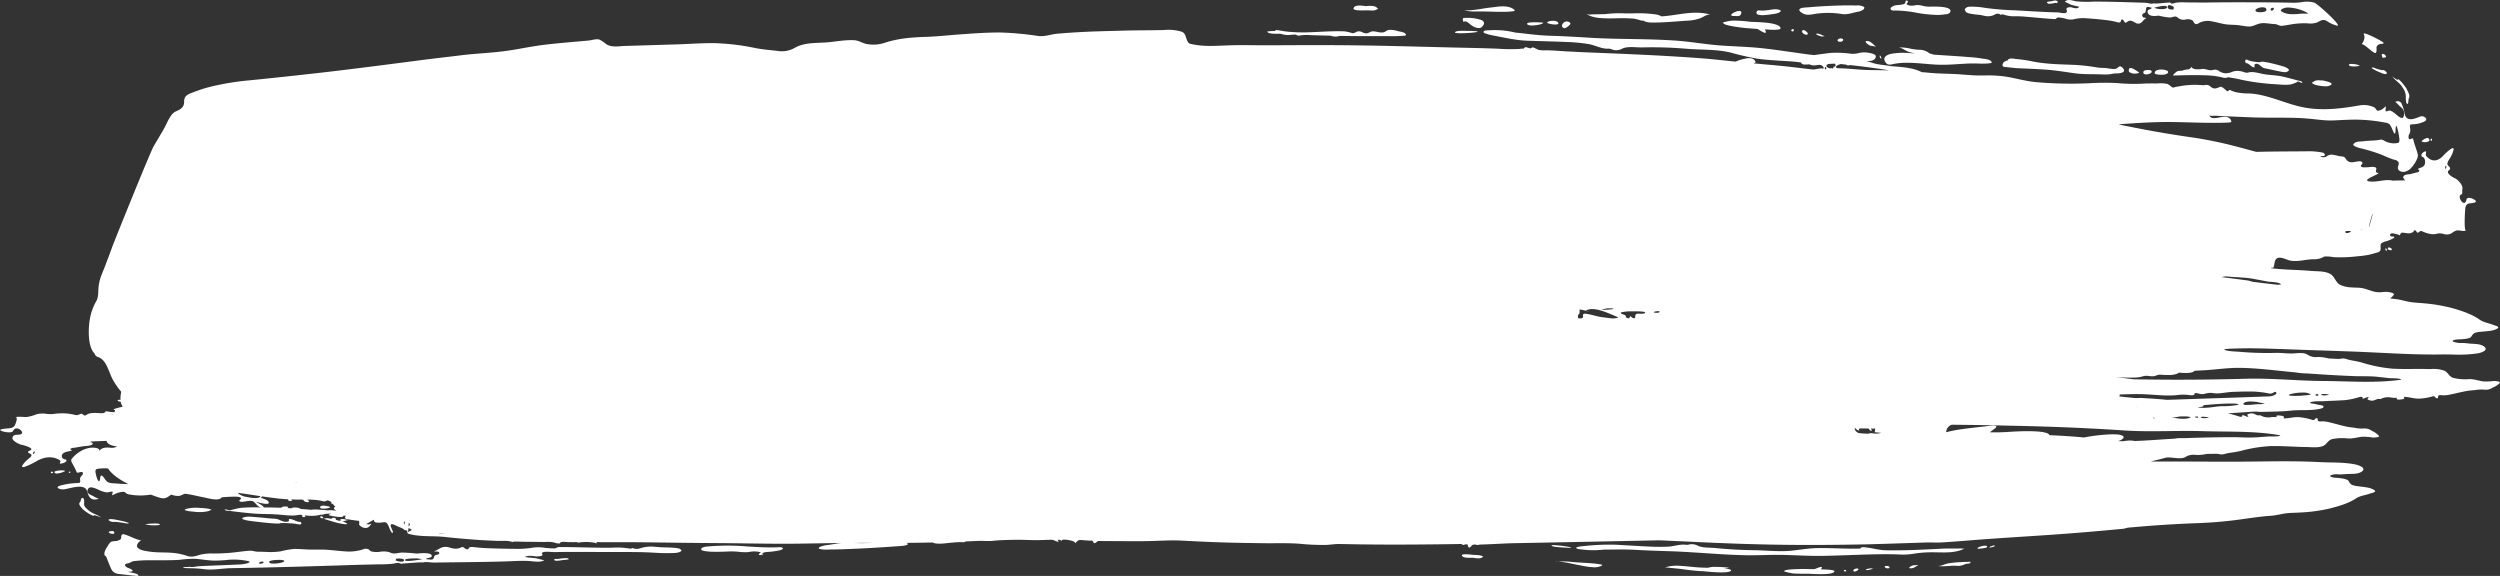 <svg xmlns="http://www.w3.org/2000/svg" width="951.6" height="219.225" viewBox="0 0 951.6 219.225">
  <rect x="0" y="0" width="951.6" height="219.225" fill="#333333" stroke="none"/>
  <path id="パス_142" data-name="パス 142" d="M10012.732,62.294c-1.3-.118-2.529-.329-3.312-1.824-.573-1.11-1.013-2.394-1.513-3.555-.23-.53-.34-1.352-.877-1.605a.476.476,0,0,1-.244-.319c-.317-1.218.854-2.844,1.387-3.678a3.77,3.77,0,0,1,1.066-1.286c.681-.392,1.828-.188,2.605-.477.566-.216,1.307-.4,1.278-1.183s.275-1.412,1.029-1.229c2.192.525,4.426,2.04,6.616,2.309-.675.259-2.283,1.809-1.369,2.771,1,1.06,2.866,1.239,4.083,1.442,3.237.545,6.434.261,9.665.59a22.578,22.578,0,0,1,5.09,1.115c1.865.6,3.227.06,4.883-.44a19.077,19.077,0,0,1,5.245-.465c2.3-.03,4.581-.106,6.85-.329,2.233-.231,4.449-.563,6.686-.736a6.607,6.607,0,0,1,1.853.188,7.557,7.557,0,0,0,1.575.2c.9-.013,1.824.02,2.745.05a27.048,27.048,0,0,0,5.725-.2,31.05,31.05,0,0,1,5.2-.909c1.811-.028,3.644.156,5.469.219,1.027.035,2.048.03,3.067.023,1.245-.008,2.488-.018,3.744.055,2.271.138,4.559.46,6.839.6a17.42,17.42,0,0,0,6.976-.716,2.6,2.6,0,0,1,2.154-.058c.4.269.63.663,1.1.811a8.513,8.513,0,0,0,3.353.123,8.148,8.148,0,0,1,3.61.2,3.922,3.922,0,0,0,1.649.467c1.086-.005,2.1-.354,3.2-.347,1.828.02,3.721.2,5.559.374.741-.058,5.334-.658,5.63.814.178.94-1.914.688-2.2,1.284-.01.025,1.9.224,2.067.2,1.244-.141.69-1.108,1.487-1.681.205-.151,2.04-.251,1.4-1.078a1.167,1.167,0,0,0-1.029-.317,1.134,1.134,0,0,1-.9-.229c.265.3,2.032-.859,2.271-.977a4.379,4.379,0,0,1,3.62-.317c1.822.528,2.867.691,4.475-.05,1.053-.482,1.15.523,2.121.739.663.148.751-.706,1.269-.839a4.714,4.714,0,0,1,1.56.013c1.548.176,3.069.309,4.613.369,3.713.151,7.447.244,11.152.269a35.823,35.823,0,0,0,6.631-.457,15.44,15.44,0,0,1,4.681.09,28.7,28.7,0,0,0,3.433.191c.646,0,.95-.349,1.466-.465a3.377,3.377,0,0,1,.819-.043c.112,0,.229.005.34.005,4.686,0,9.4.178,14.095.236,1.9.025,3.816.075,5.705-.018a27.956,27.956,0,0,1,5.17.2c.6.083,1.191.153,1.788.2-.144-.264.381-.251.456-.209a4.2,4.2,0,0,0,2.989.01,13.55,13.55,0,0,1,4.652-.583c1.179.065,2.36.216,3.538.259,1.546.055,3.1.06,4.658.2a10.033,10.033,0,0,1,1.741.271,1.618,1.618,0,0,1,.559.234c-.056-.032.075.124.212.279.119.135.242.272.254.284-.856,1-2.956.889-4.185.934-2.187.073-4.405-.038-6.612-.166-4.245-.249-8.447-.246-12.655-.246h-2.747c-7.436,0-14.9-.093-22.315.033-.218,0-.641-.03-1.146-.06-1.3-.083-3.164-.168-3.434.384-.232.49.668.749-.3,1.108a6.655,6.655,0,0,1-2.864.1c-1.309-.136-2.621-.271-3.54.472.249-.2,1.106.013,1.413.04.929.073,1.864.176,2.8.291.39.055,3.264.776,3.289.759-1.39.992-4.354.362-6.037.286-3.059-.146-6.091.1-9.116.183-7.54.214-15.1.276-22.659.369-1.567.023-3.13.04-4.7.04-.471-.005-3.006-.357-3.271-.043-2.712-.09-5.265.3-7.93.4a1.875,1.875,0,0,1-1.377-.108c-.164-.188-.907-.045-1.143-.038-.514.03-.828.161-1.317.231a43.681,43.681,0,0,1-5.4.244c-3.537.088-7.089.146-10.627.271q-11.159.377-22.319.673-11.628.32-23.283.52c-3.463.05-6.962.872-10.487.344a48.078,48.078,0,0,0-5.378-.332c-.167-.008-2.328.008-2.386-.281-.054-.309,2.883-.03,2.133-.362,1.061.472,2.99-.073,4.063-.133,5.244-.266,10.5-.4,15.748-.681a12.127,12.127,0,0,0,2.37-.392c.528-.138,1.629-.543.422-.867a25.672,25.672,0,0,0-8.595-.364c-1.467.1-2.923.206-4.346.181-2.456-.04-4.905-.53-7.357-.693a44.509,44.509,0,0,0-5.833.4c-2.676.181-5.413.171-8.139.161-1.1,0-2.2-.008-3.289,0a47.093,47.093,0,0,0-5.311.266,3.9,3.9,0,0,0-2.134.688c-.334.254-1.981.241-1.854.93.221,1.138,2.326,1.1,2.876,2.035.271.462-1.831.6-2.153.359.513.384,4.6.621,4.341,1.653,0,.018-.07.026-.189.026C10018.408,62.989,10013.265,62.342,10012.732,62.294Zm53.047-3.984c.309.121,2.043-.193,1.4-.7a.748.748,0,0,0-.4-.1C10066.1,57.509,10065.211,58.082,10065.779,58.31Zm3.7-.7c-.259,1.495,7.326.229,5.42-.573a6.155,6.155,0,0,0-1.722-.159C10071.607,56.882,10069.572,57.1,10069.481,57.614Zm48.263-1.161c-.046.214-.091.43-.136.646.627.266,2.822.887,3.151.073.257-.651-.877-.8-1.832-.8A7.76,7.76,0,0,0,10117.744,56.453Zm3.379.525c.1.543,2.578.274,4.462,0,1.154-.166,2.092-.332,2.125-.309a8.974,8.974,0,0,0-3.091-.341C10122.862,56.331,10121.041,56.524,10121.123,56.978Zm37.941-1.166c.165,0,.332-.008.422-.015C10159.407,55.8,10159.279,55.808,10159.064,55.813Zm498,6.424c-.908-.045-1.595-.088-1.835-.085-2.025.02-4.062.02-6.058-.153a20.675,20.675,0,0,1-3.257-.819l.272-.03c-.2-.776,6.958-.814,7.577-.8l3.755.07a7.025,7.025,0,0,0,1.218-.422c1.113-.43,2.4-.862,1.354.5.425.023,5.34.018,5.164.744-.214.873-2.654,1.081-5.085,1.081C10659.061,62.323,10657.955,62.28,10657.063,62.237Zm-41.4-1.01a78.588,78.588,0,0,1-8.689-.877c-1.356-.146-2.7-.289-4.058-.4-.43-.038-1.676-.339-2.115-.033a1.457,1.457,0,0,0,.35-.279,15.627,15.627,0,0,1,5.888-.442c2.293.121,4.54.445,6.826.573.909.053,1.815.08,2.72.108s1.533-.291,2.4-.329a49.314,49.314,0,0,1,6.2.319,14.7,14.7,0,0,1-1.931.349c.564.068,2.314.005,2.631.613.288.55-1.912.754-2.031.761-.589.034-1.165.049-1.733.049C10619.936,61.643,10617.868,61.422,10615.666,61.227Zm56.867-.04c-.571-.822,2.054-1.49,1.846-.616a2.253,2.253,0,0,1-1.5.761A.4.4,0,0,1,10672.533,61.187Zm-3.16-.528q.814.546-.167.666C10668.664,60.96,10668.717,60.737,10669.373,60.659Zm7.87.013c-.34-.239,1.618-.59,1.905-.563l.906.16a8.944,8.944,0,0,0-.983.25,5.936,5.936,0,0,1-1.383.252A.8.8,0,0,1,10677.243,60.672Zm2.812-.4a.092.092,0,0,1,.064.011Zm5.321-.177c-.985-.075-1.544-1.017-.066-.907,1.079.076,1.328.914.245.914Q10685.471,60.1,10685.376,60.091Zm8.811-.005c-1.371-.075.726-1.153,1.278-1.168a17.246,17.246,0,0,0,1.827-.116c-1.059.547-1.738,1.288-2.948,1.288C10694.293,60.09,10694.24,60.089,10694.187,60.086Zm-93.423-.308-.059.024Zm.39-.137c-.13.044-.262.085-.39.137C10600.963,59.7,10601.165,59.6,10601.153,59.642Zm-32.233-.6c-2.893-.482-5.826-1.379-8.813-1.47a25.639,25.639,0,0,1,5.364.116c2.5.231,5.043.291,7.54.515a29.235,29.235,0,0,1,3.17.387c.438.09,1.117.206.325.588a6.12,6.12,0,0,1-2.689.53A30.437,30.437,0,0,1,10568.92,59.046Zm135.478.111c1.371.239,2.58-.638,3.887-.884a37.02,37.02,0,0,1,4.883-.52c1.365-.156,2.725-.065,4.1-.186a3.2,3.2,0,0,0-.587.209c.063.01.475.048.453.183-.049.317-1.771.437-1.931.455a6.142,6.142,0,0,1-2.909.764,20.711,20.711,0,0,0-3.615.035c-.76.052-1.518.1-2.272.1A11.448,11.448,0,0,1,10704.4,59.157Zm2.564-.334c.132-.033.269-.055.412-.083C10707.131,58.747,10706.983,58.767,10706.962,58.823Zm-146.855-1.246a7.324,7.324,0,0,0-.888.153C10559.337,57.607,10559.651,57.569,10560.106,57.576Zm-382.325-.754c.126-.02.25-.038.37-.068-.438-.276.337-.256.855-.234.19.008.347.013.394.008a20.329,20.329,0,0,1,2.161-.261c.45-.033,1.519-.206,1.928.271.275.256-2.2.389-2.362.417a13.994,13.994,0,0,1-2.064.264A1.707,1.707,0,0,1,10177.781,56.823Zm349.79-.756c-.852.013-3.944.256-4.114-.94-.1-.711,3.816-.214,4.358-.156,1.076.116,2.981-.043,3.741.751.064.08-1.034.515-1.142.525a5.809,5.809,0,0,1-.75.046A12.631,12.631,0,0,1,10527.571,56.067Zm118.533-1.075c-2.509-.063-5.03-.005-7.553.053-2.364.053-4.729.106-7.084.063-9.922-.193-19.7-1.264-29.614-1.55-4.251-.133-8.507-.274-12.734-.515-3.889-.229-7.741-.075-11.654-.07a34.361,34.361,0,0,1-8.442-.058c-.358-.04-1.945-.1-2.015-.621-.283-.4,2.786-.668,3.018-.688a91.12,91.12,0,0,1,12-.492c4.354.239,8.7.52,13.063.713a68.5,68.5,0,0,0,6.965.01c2.3-.138,4.448-1.007,6.724-.7a3.519,3.519,0,0,0,1.147-.106,4.271,4.271,0,0,1,1.035-.118,4.931,4.931,0,0,1,2.139.487c1.765.975,4.714.761,6.826.972,4.886.492,9.782.769,14.743.824,4.785.07,9.7.678,14.547.156,3.147-.347,6.24-.877,9.382-.952,3.758-.083,7.468.116,11.193.188,1.755.035,3.521.048,5.288-.013.436-.784,1.6-.492,2.2-.43,2.561.279,4.861,1.02,7.478,1.083,7.185.166,14.525-.276,21.764-.618,1.048-.053,2.091-.05,3.127-.048h1.168l2.648-.013c.1,0,.26.018.434.035a2.042,2.042,0,0,0,.9-.023c-3.078,1.605-6.781,1.532-10.131,1.462-.739-.015-1.46-.03-2.15-.028a42.652,42.652,0,0,0-6.6.47,26.005,26.005,0,0,1-6.515.332c-4.74-.151-9.529-.033-14.319.123s-9.583.349-14.354.435q-.8.013-1.586.012C10654.771,55.365,10650.442,55.1,10646.1,54.991Zm31.467-2.414a1.268,1.268,0,0,0-.628,0c.1,0,.209,0,.314,0h.157C10677.469,52.574,10677.521,52.574,10677.571,52.577Zm-420.165,1.965c-.052.2-.108.4-.155.608C10256.979,54.828,10257.035,54.627,10257.406,54.542Zm-1.524.033c.072-.07.727-.349.662-.455-.222-.41-1.968-.432-2.259-.45-1.081-.058-2.093.256-3.16.289a23.75,23.75,0,0,1-3.122-.173,25.013,25.013,0,0,0-3.378-.111c-2.218.1-4.443.168-6.681.1-.34-.015-4.412-.121-4.049-1.048.354-.9,2.317-.909,3.082-.995a88.172,88.172,0,0,1,14.68.058c3.61.211,7.218.425,10.782.319.352-.01,2.3-.246,2.56.342.179.4-1.047.741-1.23.8a29.606,29.606,0,0,1-4.785.618c-.518.075-1.7.141-1.883.774a.62.62,0,0,1-.644.419C10256.054,55.056,10255.66,54.811,10255.882,54.574Zm-29.437-1.211h0Zm52.455-.683c-.66-.2.128-.713.361-.816a12.264,12.264,0,0,1,3.22-.7c1.577-.221,3.132-.525,4.709-.7q-2.8.023-5.6.068-4.972.083-9.943.163c-6.692.108-13.426.015-20.158-.078-3.872-.053-7.747-.106-11.614-.126-8.366-.048-16.747-.158-25.131-.274-2.37-.033-4.736-.038-7.107-.075q-4.2,0-8.389-.005c-1.291,0-2.577.005-3.872,0-.3,0-.594-.06-.843-.048a.13.13,0,0,0-.031,0,.629.629,0,0,0-.234.078c-.031.015-.072.013-.1.035a.691.691,0,0,0-.221.364l-.006,0c-.015-.01-.035-.01-.054-.02a1.244,1.244,0,0,0-.34-.126,14.693,14.693,0,0,0-2.062-.289,17.74,17.74,0,0,0-2.968,0h0c-.067.005-.121.02-.186.028a11.843,11.843,0,0,0-1.364.211c.088-.158-.177-.221-.523-.246-.478-.03-1.115.015-1.262.018l-1.4-.01c-.14,0-.281,0-.42,0-.733-.005-2.846-.384-3.134.274a.475.475,0,0,1-.422.249,7.292,7.292,0,0,1-2.028-.432,11.959,11.959,0,0,0-2.864-.171c-.326.008-.65.015-.972.013-2.19-.025-4.377-.06-6.555-.07-1.091-.01-2.187-.045-3.277-.078-.207,0-2.589-.078-1.769.261a.072.072,0,0,1-.025-.008c.01.005.007.008.018.013a8.216,8.216,0,0,0-2.989-.535c-.831-.023-1.652,0-2.452,0-.286,0-.58.01-.853,0-.416-.018-.834-.048-1.25-.065-1.9-.08-3.8-.166-5.7-.3q-6.519-.448-13.076-1.161l-.044,0c-.231-.028-.468-.038-.7-.058-2.893-.239-5.888-.106-8.845-.4a20.945,20.945,0,0,1-3.834-.7c-1.188-.349-.082-.8.384-1.028.669-.319.782-.462.635-.6-.17-.151-.647-.291-1.1-.643a5.409,5.409,0,0,1-.259,1.527c-.009.013-.012.03-.019.04s-.019.015-.026.025a.2.2,0,0,1-.095.088.161.161,0,0,1-.151-.058c.309-.95-.79-.515-1.205-.99-.529-.6-2.159-.985-3.026-1.5-.171-.075-.448-.216-.738-.339-.614-.259-1.3-.417-1.284.377.006.5.971,2.281.886,2.472-.484,1.126-1.526-2.01-1.715-2.4-.109-.221-.19-.354-.28-.515-.482-.862-.794-.94-1.811-.829a11.223,11.223,0,0,1-2.076.133c-.838-.055-1.544-.322-1.315-1.136-1.085.46-2.018,1.206-3.1,1.671.595.057,1.863.3,2.115-.438,0,0,0,0,.007-.007a3.247,3.247,0,0,1-.56,1.028,2.226,2.226,0,0,1-1.437.889,3.193,3.193,0,0,1-2.781-1.334h0l0,0c.266-.276.027-.832.082-1.367-1.441-.146-2.89-.357-4.341-.59a1.471,1.471,0,0,1-1.031-.495.393.393,0,0,1-.037-.354c.013-.03.065-.07.082-.1a1.255,1.255,0,0,1,.325-.389c-.127-.015-.248-.033-.373-.048-.263.028-.527.053-.79.065a.363.363,0,0,1,.054.078c.019.038-.013.065-.022.1s0,.063-.024.085a2.607,2.607,0,0,1-1.269.158c-.478-.013-.932-.053-1.038-.065-.075-.01-.693-.1-1.356-.209-.862-.148-1.8-.344-1.753-.5.1-.291.775-.349.982-.387l-.1-.018c-.2-.028-.4-.06-.606-.09-.627.023-1.261.065-1.886.146a1.217,1.217,0,0,1-.22.116,3.606,3.606,0,0,1-1.313.171c-.17.04-.346.075-.512.123a14.9,14.9,0,0,1-3.937.259c-1.312-.023-2.761-.53-4.022-.291-2.627.485-5.46-.038-8.205-.211-2.615-.171-5.187-.123-7.782-.274-2.02-.116-4.053-.352-6.08-.575-1.155-.128-2.306-.264-3.459-.42-.388-.055-2.155-.058-2.462-.487-.231-.324,1.243.025,1.323.063a1.584,1.584,0,0,0,1.155.025,25.862,25.862,0,0,1,3.779-.857,73.768,73.768,0,0,1,7.689-.138,3.663,3.663,0,0,1-.859-.251c-1.032-.548-1.684-2.04-2.705-2.2a4.582,4.582,0,0,0-.845-.05c-.841.025-1.662.236-2.48.317a2.321,2.321,0,0,1-1.373-.131.325.325,0,0,1-.145-.143c-.008-.015,0-.035,0-.053-.016-.138.123-.289.291-.44.224-.206.473-.41.362-.583-.427-.631-1.727-.54-2.241-.558-.394-.013-.784,0-1.172.01-.785.02-1.568.063-2.346.116-.342.023-.679.058-1.011.063-.083,0-.124,0-.18,0a.85.85,0,0,0-.288.033,3.026,3.026,0,0,0-.356.322,2.075,2.075,0,0,1-.956.41c-1.609.337-4.177-.412-5.535-.681-2.257-.437-4.513-1.012-6.763-1.347-1.019-.156-1.765.691-2.786.791a7.369,7.369,0,0,1-2.937-.518c-1.56,1.11-2.295,1.821-4.472,1.161-1.087-.332-2.159-.726-3.225-1.141l-.849.1a23.134,23.134,0,0,1-7.295-.156,3.055,3.055,0,0,1-1.38-.533c-.6-.52-.606-.55-1.5-.462a9.094,9.094,0,0,0-2.556.741,6.563,6.563,0,0,1-1.235.543c-.018-.008.278-1.231.283-1.324a2.85,2.85,0,0,0-1.312.093,3.237,3.237,0,0,1-1.2.116,9.994,9.994,0,0,1-2.526-.8c-1.352-.588-4.118-2.1-4.563-.01-.29,1.339,1.161,1.764,2.121,2.218.368.176,1.9,1.146,2.259,1.035-.993.3-2.415.61-3.384-.377-.808-.819-.872-1.859-1.341-2.9-1.173-2.645-6.934-.445-8.71-.289-1.355.111-3.669-.686-1.41-1.414a24.867,24.867,0,0,1,5.175-.909c.716-.083,1.462-.063,2.161-.158.662-.372.142-1.146.31-1.842a2.66,2.66,0,0,1,.944-1.231c.345-1.3-.428-1.123-1.172-.94-.509.123-1.007.249-1.124-.1a26.81,26.81,0,0,0-1.566-3.153c-.577-1.141-.731-1.407.013-2.259a12.487,12.487,0,0,1,3.021-2.485,9.394,9.394,0,0,1,4-1.367c.551-.043,3.26-.093,3.16,1.048a.641.641,0,0,1-.026.118c.062-.065.124-.131.188-.191a3.311,3.311,0,0,1,1.558-.887,4.912,4.912,0,0,1,.869-.136,10.653,10.653,0,0,1,1.383.028,4.229,4.229,0,0,0,2.8-.43c-1.109-.234-2.722-.377-3.646-1.412l0,0v0a2.379,2.379,0,0,1-.34-.6c-.021-.048-.041-.1-.06-.143-1.419.065-2.835.128-4.266.156-.2.013-1.843.2-1.984-.073.126.226,1.024.814,1.028.922.056.919-3.062.962-3.725,1.068-.97.153-1.937.319-2.908.49-.65.111-1.623.045-1.963.693a3.575,3.575,0,0,1,.735.342c-1.094.495-2.526.4-3.456,1.213a1.256,1.256,0,0,0,.766,2.223c.4,0,.728.425.45.761a2.848,2.848,0,0,1-1.347.716c-.156.043-.963.319-1.094,0,.165-.548.525-.854-.11-1.226-2.868-1.7-5.92-1.053-8.376.229a27.424,27.424,0,0,1-4.853,2.359c-.458.131-1.322.266-.891-.518a9.111,9.111,0,0,1,1.766-2.048c.42-.412,1.69-1.211,1.7-1.831s-1.444-.741-1.29-1.311c.108-.367.744-.445,1.007-.628,1.25-.884-2.991-1.952-3.271-2.015-.72.015-4.067-1.535-3.685-2.786.46-1.487,1.848-.837,3.057-1.223,2.047-.643-1.665-3.781-2.812-1.314-.479,1.028-3.409.4-4.279.083-1.838-.683,1.061-.9,1.489-.955,1.271-.138,2.915-.06,3.5-1.369.2-.43,1.4-3.291.012-2.977a10.363,10.363,0,0,1,2.8-.108c.563.028,1.13.055,1.679.033a15.041,15.041,0,0,0,3.689-1.033,9.77,9.77,0,0,1,3.793-.161,11.421,11.421,0,0,0,3.247-.023,20.489,20.489,0,0,1,7.854.485c.795.173,1.528-.372,2.257-.523.8.327,1.047,1.07,1.878.457,1.385-1.02,3.678-.7,5.359-.646.771.028,1.264.083,1.8-.475.4-.412.085-.339.371-.266a16.9,16.9,0,0,0,2.254.317c.258.023.562.05.867.073a3.136,3.136,0,0,1,.3-.849c-.71-.008-.988-.224.071-.555.84-.264,1.7-.47,2.574-.668a.425.425,0,0,1,.185-.214,1.076,1.076,0,0,1-.077-.088,3.024,3.024,0,0,1-.556-1.043,5.441,5.441,0,0,1-.107-.583c-.585-.06-1.221-.306-1.189-.422.091-.337.6-.354,1.112-.291-.011-.151-.026-.3-.026-.45,0-.083-.008-.168,0-.251a12.058,12.058,0,0,1,.17-1.784c.035-.2.076-.4.121-.613a27.3,27.3,0,0,1-3.119-4.462c-1.234-2.158-1.937-5.183-3.346-6.957a5.184,5.184,0,0,0-2.061-1.693,2.073,2.073,0,0,1-1.646-1.457c-2.633-2.573-2.435-9.667-1.706-13.448a20.588,20.588,0,0,1,2.35-6.421c1.019-1.739.653-3.535.97-6,.355-2.816,1.623-5.3,2.449-7.5.87-2.319,1.763-4.6,2.606-6.979.762-2.158,14.56-36.335,15.855-38.541,1.359-2.316,2.76-4.6,4.083-6.977,1.19-2.156,2.278-5.346,4.355-6.273,1.4-.613,3.212-1.379,3.149-3.7-.064-2.585,2.044-2.99,3.615-3.628a50.463,50.463,0,0,1,6.389-2.053,100.971,100.971,0,0,1,14.632-2.422q16.113-1.6,32.139-3.48c10.691-1.274,21.357-2.666,32.036-4.045,5.548-.741,11.121-1.357,16.68-2.04,5.352-.661,10.794-.847,16.134-1.53,2.7-.337,5.352-.822,8.01-1.3,2.655-.455,5.326-.917,8.026-1.231,5.411-.626,10.858-1.043,16.3-1.548,1.206-.116,2.9-.741,4.148-.347a11.668,11.668,0,0,1,2.487,1.681c2.049,1.414,4.99.8,7.024.741l16.976-.523c5.548-.1,11.055-.548,16.613-.568a87.577,87.577,0,0,1,16.38,1.914c2.852.545,5.691.729,8.515,1.093a9.927,9.927,0,0,0,6.209-1.136c3.939-2.306,8.576-1.784,13.036-2.213,3.239-.327,6.454-.94,9.782-.754,1.7.09,3.137,1.171,4.811,1.457a13.841,13.841,0,0,0,7-.568c5.015-1.61,10.03-1.992,15.355-2.168,4.666-.138,9.279-.706,13.92-1.007,4.78-.349,9.61-.673,14.447-.661a119.979,119.979,0,0,1,14.451,1.334c2.52.312,4.758-.638,7.191-.859,2.721-.256,5.442-.44,8.179-.59,5.662-.337,11.377-.417,17.067-.593,5.146-.151,10.328-.08,15.486-.231a16.993,16.993,0,0,1,6.648.638c2.087.776,1.335,3.384,3.033,4.532,5.079,1.309,9.979.822,14.942.661,3.317-.113,6.651-.08,9.984-.048,2.167.02,4.333.043,6.494.025,11.51-.07,23-.116,34.537.068,5.767.07,11.534.211,17.3.349l17.313.43c5.663.138,11.327.231,16.989.462a63.9,63.9,0,0,0,8.029.08,11.819,11.819,0,0,1,1.656-.138c.21-.274.469-.626.831-.523l1.27.359c.908.246.465-.045,1.113-.254.547-.173,1.869.847,2.541.952a16.4,16.4,0,0,0,2.7.138c2.347,0,4.719.219,7.076.359,5.769.337,11.533.533,17.3.776,11.494.475,22.991,1.007,34.512,1.879,4.432.312,8.865.869,13.295,1.274a11.709,11.709,0,0,1,2.4-.844c.839-.183,4.393-1.4,5.157,1.03.052.151-.3.3-.815.465,4.844.487,9.68.834,14.515,1.4l7.4.882a5.491,5.491,0,0,0,1.449.045q1.008-.237,2.035-.372c.131-.02,1.3-.02,1.114.221.622-.819-.518-1.367-.867-1.507a2.7,2.7,0,0,0-.585-.08c-.622.07-1.232.173-1.865.2a3.383,3.383,0,0,1-1.853-.394,18.772,18.772,0,0,1-2.125.06,1.484,1.484,0,0,1-1.182-.8c-1.114-.116-2.238-.269-3.357-.347-4.264-.314-8.515-.457-12.792-1a104.409,104.409,0,0,1-10.627-2.412c-5.48-1.286-11.157-.985-16.628-1.424a152.84,152.84,0,0,0-16.927-.523c-.673.015-1.42-.023-2.191-.06-2-.1-4.174-.2-5.7.651a4.568,4.568,0,0,1-2.487.457c-.881-.048-1.647-.628-2.463-.568-2.631.161-5-1.3-7.619-1.751a61.656,61.656,0,0,0-7.959-.776c-5-.221-9.992-.327-14.994-.487-4.6-.118-9.032-1.186-13.632-2.053-.271-.048-3.758-.776-3.4-1.309.127-.638,1.558-.638,2.169-.638h.193a32.24,32.24,0,0,1,9.652.869c4.472.455,8.852,1.1,13.323,1.229,4.861.138,9.72.417,14.593.719,11.353.719,22.615.324,33.981,1.183,5.559.43,11.132,1.45,16.689,1.824s11.145.487,16.733,1.158c5.442.648,10.9,1.495,16.353,2.238.716.09,1.438.138,2.154.231,1.994-.269,3.987-.548,5.987-.8a40.082,40.082,0,0,1,8.3.314,9.339,9.339,0,0,0,2.64-.266,9.4,9.4,0,0,1,2.6-.266c.324.023,4.238.334,3.955,1.681-.365,1.691-2.489,1.61-3.577,1.7a14.048,14.048,0,0,1,1.7.407c2.463.927,4.988.962,7.478,1.414,3.734.382,8.151.4,11.923,2.329.531.045,1.051.045,1.581.1,3.669.43,7.279.442,10.91.6,3.137.151,6.312.548,9.436.558.618,0,1.234,0,1.854-.005a47.243,47.243,0,0,1,8.189.435c3.577.58,7.179,1.61,10.746,2.027a151.4,151.4,0,0,0,21.072.487,102.911,102.911,0,0,1,10.38-.08,68.2,68.2,0,0,0,9.848.254c1.854-.128,3.721-.09,5.573-.083a12.935,12.935,0,0,1,3.875.176c.7.221,1.826,1.588,2.346,1.379a8.553,8.553,0,0,1,1.773-.394,30.358,30.358,0,0,1,3.979-.548,29.476,29.476,0,0,1,5.158.035,3.964,3.964,0,0,0,1-.035,2.215,2.215,0,0,1,2.027.475c1.438,1.286,2.385.8,3.653.231.8-.369,1.843.872,2.685,1.532.249.2.466.028.692-.143.2-.156.411-.312.653-.181a9.021,9.021,0,0,0,2.334.844,24.2,24.2,0,0,0,4.739.43c6.962.244,14.127,4.082,21.165,5.369,7.076,1.276,13.982.372,20.721-.776a9.455,9.455,0,0,1,5.354.487,2,2,0,0,1,1.036.776c.481.719.481.766,1.141.683a4.287,4.287,0,0,0,1.816-.9c.093-.058.8-.8.88-.7.014,0-.131,1.658-.131,1.786a1.168,1.168,0,0,0,.952-.078,1.254,1.254,0,0,1,.874-.108,6.052,6.052,0,0,1,1.907,1.183c1.025.847,3.149,3.007,3.343.183.131-1.809-.957-2.447-1.687-3.1-.284-.266-1.463-1.633-1.724-1.495a1.622,1.622,0,0,1,2.244.206,1.574,1.574,0,0,1,.258.432,18.041,18.041,0,0,1,1.165,4c1.027,3.64,5.108.859,6.4.729.987-.1,2.737,1.07,1.13,1.972a10.573,10.573,0,0,1-3.747,1.045c-.517.078-1.063.023-1.588.126-.453.475-.022,1.548-.1,2.492a3.768,3.768,0,0,1-.623,1.633c-.173,1.766.384,1.55.918,1.326.366-.148.719-.3.832.183.35,1.495.893,2.932,1.333,4.349.494,1.575.623,1.934.128,3.073a11.511,11.511,0,0,1-2.058,3.256,4.689,4.689,0,0,1-2.852,1.716c-.4.033-2.386,0-2.386-1.55,0-.661.491-1.309.273-2.027a2.073,2.073,0,0,0-1.711-1.045,36.635,36.635,0,0,1-4.249-1.7,60.64,60.64,0,0,0-8.321-2.608,10.823,10.823,0,0,1-2.334-.789c-.079-.048-.839-.407-.609-.776.8-1.276,2.645-.987,3.733-1.148,2.189-.324,4.484-.151,6.648-.626.672-.151,1.284.44,1.969.729a7.848,7.848,0,0,0,2.062.6,6.917,6.917,0,0,0,2.591-.09c.867-.244.479-1.867.219-3.432-.115-.754-.87-4.5-1.126-2.306-.065.523.038,2.158-.311,2.2-.311.035-.728-1.078-.933-1.53-.778-1.857-1.115-2.319-2.24-2.563a62.97,62.97,0,0,0-9.968-1.183c-3.474-.138-6.868.128-10.3.266-3.278.141-6.649-.475-9.979-.729-6.766-.533-13.412-.183-20.139-.417-3.2-.106-6.4-.254-9.6-.394-1.727-.08-3.46-.161-5.185-.254-.181,0-2.165.181-2.28-.153.607,1.857,3.795.731,4.5.686.66-.116,3.545-.638,3.9,1.774.054.359-3,.359-3.188.359-4.119.108-8.262,0-12.4-.113-4.2-.113-8.4-.226-12.568-.108-3.628.106-7.243.3-10.858.548-1.3.09-2.606.151-3.9.324l1.891.394q4.143.833,8.284,1.623,8.59,1.6,17.2,2.839a150.012,150.012,0,0,1,15.913,3.155c3.059.776,6.09,1.633,9.124,2.434,6.322-.163,12.673-.163,19.026-.211a25.591,25.591,0,0,1,5.364.337c.337.058,1.4.058,1.673.859.229.638-.653.638-1.247.638-.274,0-.484,0-.489.058a2.215,2.215,0,0,0,2.643-.126,3.124,3.124,0,0,1,1.686-.51,17.734,17.734,0,0,1,2.851.568c.428.106,1.959.013,2.347.719,1.424,2.537,3.384,1.379,4.808,1.309.372-.013,1.3-.314,1.659.417s-.662.766-.507,1.321c.208.708,1.723.487,1.994.487a10.475,10.475,0,0,0,1.315-.075,10.409,10.409,0,0,1,1.253-.075c.219.01,1.594.01,1.269,1.017-.374,1.161.207,1.231.841,1.276.093.2-.806.661-.818.671-.013-.01-1.3.628-1.609.789a6.732,6.732,0,0,0-1.71,1c-.44.407.028.638.339.708a7.543,7.543,0,0,0,2.217.116c2.334-.106,4.652-.927,7.063-.337,1.09-.045,2.19-.08,3.291-.07.154,0,1.346-.181,1.464.183-.1-.324-.8-1.148-.8-1.286-.1-1.264,2.19-1.206,2.658-1.321.7-.173,1.413-.359,2.1-.558.479-.126,1.189,0,1.4-.869a2.954,2.954,0,0,1-.561-.5c.776-.626,1.826-.442,2.462-1.507.585-.987.157-3.027-.7-3.06-.281-.023-.562-.6-.374-1.043a1.867,1.867,0,0,1,.945-.927c.1-.06.688-.4.8.033-.092.744-.338,1.148.154,1.668,2.206,2.434,4.408,1.658,6.116.013a17.191,17.191,0,0,1,3.423-3.025c.338-.163.959-.314.688.741a12.563,12.563,0,0,1-1.166,2.713c-.285.545-1.168,1.578-1.127,2.434.025.819,1.1,1.055,1.009,1.821-.052.5-.518.58-.687.822-.867,1.148,2.309,2.758,2.517,2.851.53.01,3.083,2.248,2.877,3.929-.247,2,.231,1.844-.636,2.319-1.451.8,1.451,5.2,2.146,1.9.286-1.377,2.476-.427,3.137.048,1.388,1-.726,1.193-1.036,1.241-.933.138-2.139-.035-2.488,1.731-.114.571-.686,8.882.263,8.725a4.2,4.2,0,0,1-2.031.031,7.529,7.529,0,0,0-1.213-.108c-.959.023-1.787.819-2.644,1.276a3.963,3.963,0,0,1-2.773.065,4.6,4.6,0,0,0-2.384-.09c-1.7.555-3.98-.106-5.781-.95-.594-.269-1.1.44-1.632.626-.607-.475-.831-1.495-1.4-.7-.958,1.334-2.658.811-3.888.673-.572-.058-.935-.163-1.3.578-.26.548-.038.457-.26.349a7.91,7.91,0,0,0-1.656-.513c-.562-.116-1.374-.382-1.828.06-.545.51.4.995.608.972.779-.128,1.307.221.375.729a19.5,19.5,0,0,1-2.347,1.007,5.225,5.225,0,0,0-2.1.847c-.583.58-.051,1.892-.388,2.668-.374.819-1.3.811-1.865,1.007-.726.244-1.465.44-2.2.616a33.023,33.023,0,0,1-4.655.638,54.117,54.117,0,0,1-9.2.324,12.511,12.511,0,0,0-3.407-.231,7.29,7.29,0,0,1-4.278,1.03c-2.93.07-5.937,1.1-8.85.475-1.635-.347-5.107-2.62-5.77.719-.115.6-.26,1.774-.581,2.03-.1.08-.521-.025-.6-.025-.052.106-.129.141-.193.211,5.118.658,10.227.59,15.331,1.043,2.19.2,5.43-.048,7.478,1.321,1.5,1.007,1.814,3.188,3.59,4.01,2.282,1.055,4.7.962,7.011,1.068,2.146.08,3.967,1.043,6.066,1.548a9.258,9.258,0,0,0,2.943.093c.545-.04,1.089-.08,1.631-.07.21,0,3.138.3,2.669,1.1a4.539,4.539,0,0,1-1.428,1.367c.647.085,1.294.181,1.947.249,2.117.224,4.143.935,6.23,1.216,1.633.219,3.271.266,4.9.437a62.256,62.256,0,0,1,10.993,1.917c3.193.935,7.087,2.178,9.9,4.2,1.657,1.191,3.585,1.349,5.4,2.115.5.206,2.635.61,1.5,1.337-1.645,1.065-4.262.995-6.178,1.244a8.917,8.917,0,0,0-2.5.465,3.612,3.612,0,0,0-1.245,1.369c-.311.563-1.5.731-2.071.852a25.85,25.85,0,0,1-3.225.221c-.337.04-2.792.312-1.358.965a9.3,9.3,0,0,0,3.481.387c1.032.05,2.064.216,3.1.284,1.49.1,3.571.055,4.909,1.065,2.015,1.54-1.472,2.449-2.3,2.6a50.968,50.968,0,0,1-9.775.455c-1.37-.025-2.735-.048-4.084-.025-9.783.158-19.628-.492-29.447-.93-9.451-.407-18.882-.636-28.342-1.01-4.79-.183-9.59-.352-14.381-.407-.838-.013-10.6.058-10.509.422.178.706,5.057.849,5.65.9a118.165,118.165,0,0,0,13.307.442,34,34,0,0,1,3.733.1c1.04.065,2.081.128,3.095.118,1.493-.023,4.5-.553,5.867.455a5.745,5.745,0,0,0,3.795.889c.356,0,.716-.005,1.081.013a19.092,19.092,0,0,1,3.14.525l3.556.183a5.817,5.817,0,0,0,1.125-.083,4.072,4.072,0,0,1,1.626,0c.664.173,1.221.387,1.892.528,1.519.3,3.021.53,4.528.962a55.818,55.818,0,0,0,11.361,2.289c2.632.161,5.251.143,7.871.126,1.873-.013,3.746-.025,5.625.03.442.013.934.008,1.451,0a12,12,0,0,1,5.1.653c1.349.651,1.693,2.178,3.269,2.7a18.8,18.8,0,0,0,6.147.487c1.875-.02,3.488.593,5.325.872a23.606,23.606,0,0,0,4-.158c.173-.01,2.746.1,2.357.676a7.474,7.474,0,0,1-2.714,1.814,4.661,4.661,0,0,1-3.336.794,13.589,13.589,0,0,0-3.437.176c-1.1.083-2.175.168-3.247.357-2.09.367-4.127.932-6.2,1.324a10.725,10.725,0,0,1-2.877.3c-.472-.035-1.217-.193-1.59.123s.13,1.3-.831.935c-.271-.093-.382-.357-.591-.54-.385-.349-.977-.03-1.373.053a21.925,21.925,0,0,1-4.84.706c-1.843-.025-3.634-.641-5.483-.708-.118.347.419.487-.067.746a2.807,2.807,0,0,1-.947.241c-.435.045-1.449.216-1.847-.168a.975.975,0,0,1,.272-.445,10.6,10.6,0,0,1-2.27-.075,5.978,5.978,0,0,0-3.618.352,1.55,1.55,0,0,1-1.258.136c-.179-.1-1.15.4-1.366.457a2.9,2.9,0,0,1-2.854-.347,8.162,8.162,0,0,1,.518-.724c-.16-.163-.806.055-1.374.274-.5.193-.941.387-.935.319.14-1.143-1.062-.7-1.806-.5a25.6,25.6,0,0,1-5.09,1.017c-2.767.186-5.556.254-8.335.407-.107.005-.316.005-.589,0-1.3,0-4.068-.008-4.23.688a5.282,5.282,0,0,0,1.459.264c.892.181,1.778.452,2.666.55,1.5.166,1.25.977.131,1.264-3.692.96-7.722.4-11.51.809-3.648.392-7.459.379-11.151.487a12.449,12.449,0,0,1-1.308-.063,9.926,9.926,0,0,0-1.549-.05l-3.451.224-6.579.445a34.877,34.877,0,0,1,3.754,1.015c.735.219,1.92.711,1.827-.437,0-.07.436.143.934.357.556.239,1.184.477,1.349.322a7.105,7.105,0,0,1-.486-.741,2.9,2.9,0,0,1,2.863-.241c.214.068,1.166.6,1.347.507a1.547,1.547,0,0,1,1.253.183,5.983,5.983,0,0,0,3.6.482,10.525,10.525,0,0,1,2.269.013.987.987,0,0,1-.253-.455c.41-.369,1.419-.161,1.852-.1a2.78,2.78,0,0,1,.937.276c.476.276-.066.4.039.746a18.988,18.988,0,0,0,2.663-.254,16.89,16.89,0,0,1,2.843-.251,22.092,22.092,0,0,1,4.808.889c.4.1.975.44,1.374.1.213-.176.335-.435.609-.518.976-.327.435.646.792.965s1.115.2,1.586.183a10.752,10.752,0,0,1,2.863.4c2.056.47,4.071,1.11,6.146,1.555a32.5,32.5,0,0,0,3.229.477,13.682,13.682,0,0,0,3.428.306,4.632,4.632,0,0,1,3.3.914,7.465,7.465,0,0,1,2.644,1.912c.365.6-2.208.605-2.381.59a23.546,23.546,0,0,0-3.99-.309c-1.848.211-3.483.764-5.357.673a18.879,18.879,0,0,0-6.163.259c-1.592.462-1.994,1.977-3.368,2.575-1.86.829-4.66.425-6.571.412-4.5-.04-8.968-.46-13.494-.347a55.837,55.837,0,0,0-11.443,1.862c-1.521.377-3.033.55-4.562.8-.675.113-1.24.306-1.91.455a4.153,4.153,0,0,1-1.626-.065,5.594,5.594,0,0,0-1.122-.121l-3.558.048a18.875,18.875,0,0,1-3.157.407c-.364,0-.721-.013-1.077-.028a5.746,5.746,0,0,0-3.833.749c-1.4.955-4.388.314-5.877.236-.436-.023-.875-.023-1.318-.02-.686.183-1.369.352-2.017.528-1.358.367-2.739.691-4.12,1.01q3.25.019,6.5.015c4.24-.01,8.477.01,12.709.028,5.216.025,10.427.048,15.65.02,9.831-.07,19.694-.352,29.465.168,4.595.244,9.371-.023,13.831.945.818.183,4.271,1.223,2.194,2.686-1.376.96-3.455.842-4.947.879-1.035.03-2.075.158-3.109.171-.271,0-.556-.01-.841-.02a6.317,6.317,0,0,0-2.651.274c-1.459.6.983.965,1.32,1.015a26.679,26.679,0,0,1,3.215.344c.563.141,1.744.354,2.038.927a3.561,3.561,0,0,0,1.188,1.414,8.879,8.879,0,0,0,2.473.558c1.906.319,4.524.347,6.127,1.475,1.106.766-1.037,1.09-1.552,1.276-1.845.7-3.774.784-5.479,1.914-2.89,1.917-6.826,3.012-10.054,3.829a62.266,62.266,0,0,1-11.062,1.5c-1.635.111-3.272.1-4.913.254-2.1.206-4.146.839-6.273.985-4.675.3-9.283,1.126-13.946,1.7-4.681.593-9.361.935-14.031,1.11q-7.554.275-15.125.8c-2.423.176-4.86.367-7.292.565l-3.651.314c-.841.073-1.488.389-2.29.47-9.323.9-18.694,1.688-28.025,2.331-9.909.663-19.864,1.264-29.778,2.037-3.809.312-7.615.623-11.415.834-1.058.053-2.11.035-3.142.015-.894-.015-1.771-.033-2.628,0q-7.579.245-15.168.495l-7.584.214-7.567.126c-10.095.141-20.171.156-30.24-.073-10.07-.193-20.1-.628-30.129-1.1l-6-.281c-.19-.005-.384-.013-.584-.028-1.457-.068-2.919-.123-4.377-.186-18.911.4-37.579.769-56.522,1.125-2.653.116-5.3.251-7.954.367-1.264.058-2.529.106-3.806.136a1.93,1.93,0,0,1-1.312.065,1.91,1.91,0,0,0-1.476.136c-.3.239-1.115,1.613-1.559.513-.265-.666.065-.746-.7-.8-.494-.038-.675.188-1.128.214a.5.5,0,0,1-.441-.176.859.859,0,0,0-.646-.176c-.638.005-1.281.018-1.925.03-1.271.02-2.565.04-3.847.058-10.628.138-21.275.2-31.956.06-2.769-.033-5.538-.1-8.31-.143-1.741-.025-3.357.276-5.071.342a85.009,85.009,0,0,1-10.079-.432c-3.028-.236-6.039-.221-9.042-.206-1.366.008-2.73.015-4.092,0-5.318-.058-10.647-.141-15.974-.3-5.3-.153-10.625-.44-15.94-.7-4.589-.226-9.054.148-13.618.211-1.816.028-3.641.018-5.466.015v0h-.231q-4.295-.011-8.6-.048c-.448,0-.9-.005-1.347-.005-.65,0-1.3-.013-1.955-.023-.157,0-.313,0-.469-.005-.115.07-.223.151-.334.229a6.516,6.516,0,0,1-.854.558c-.257.121-.45,0-.581-.239a1.484,1.484,0,0,1-.115-.271c-.017-.043-.042-.055-.062-.09-.184-.357-.533-.337-.883-.319-.107.005-.219.013-.319.008-1.014-.058-2.022-.138-3.03-.216-.187-.015-.373-.025-.562-.04a1.4,1.4,0,0,0-.558.09c-.041.015-.094.008-.132.023a1.888,1.888,0,0,0-.442.3c-.031.025-.069.04-.1.065-.082.078-.164.163-.247.244a5.614,5.614,0,0,1-.788.7.076.076,0,0,0,.022-.022c.187-.13.241-.263.2-.388-.3-.935-5.826-1.648-4.912-.686a2.772,2.772,0,0,1-.854-.377c-.239-.005-.479,0-.721,0h-.216a3.208,3.208,0,0,1,.428.613v0c.115.4-1.437-.312-1.521-.357a3.748,3.748,0,0,0-2.027-.269c-.113.005-.225.01-.335.01-.2,0-.4.013-.6.015-1.179.025-2.349.093-3.53.1-1.323.008-2.647-.033-3.97-.073-1.537-.045-3.07-.09-4.6-.06-2.835.05-5.647.1-8.432.392-.1.01-.2.008-.291.015a5.6,5.6,0,0,1-1.138.058c-.6.005-1.206-.013-1.809-.03-.818-.023-1.636-.048-2.452-.008-1.516.073-3.031.126-4.549.188a2,2,0,0,1-1.221.3,27.269,27.269,0,0,0-4.029.168c-2.166.128-4.873.746-7.1.123-.152-.043-.144-.111-.06-.188q-5.087.113-10.2.148c1.4.713-.615,1.03-1.116,1.093-1.223.151-2.479.193-3.719.281-5.293.4-10.619.7-15.948.919-2.514.111-5.038.2-7.567.219-.727,0-1.51.055-2.3.055A8.665,8.665,0,0,1,10278.9,52.68Zm14.136-2.259-1.147.008a68.348,68.348,0,0,0,7.069-.043C10296.983,50.391,10295.01,50.409,10293.036,50.421Zm-158.667-3.653c.016,0,.031,0,.047,0a9.273,9.273,0,0,0,1.521.028c.156-.008.313-.013.468-.025-.831-.035-1.658-.08-2.48-.111A1.839,1.839,0,0,0,10134.369,46.769Zm-11.834-2.635c.077-.08.147-.156.214-.234.2-.231.335-.46.206-.719a1.181,1.181,0,0,0-.275-.294c-.046-.04-.059-.075-.118-.116C10122.559,43.226,10122.546,43.678,10122.535,44.133Zm-1.677-.719a2.317,2.317,0,0,0,.254-1.1l-.051,0C10120.565,42.312,10120.693,42.955,10120.858,43.415Zm-27.02-5.376c.422.045.842.075,1.262.111a3.526,3.526,0,0,1-.584-.334c-.006-.005-.016-.005-.021-.01-.5-.362-.443-.771-.139-.99a.865.865,0,0,1,.36-.146c-.7-.462-.9-1.3-1.589-1.216v0h0c-.178-.332.021-.447.2-.545-.45-.2-.893-.427-1.3-.6a.894.894,0,0,0-.665.018c-.007,0-.01.01-.018.015a.645.645,0,0,1-.162.055,1.612,1.612,0,0,1-1.026.211,19.229,19.229,0,0,0-3.121-.543c-.9-.088-1.8-.123-2.694-.141a2.388,2.388,0,0,1-.577.146c.149.025.837.133.842.477.016.96-2.737-.146-1.881-.462-.107-.005-.483-.068-1-.168-.385.005-.77.01-1.153.013-.941.01-1.881-.015-2.822-.053a.906.906,0,0,1,.335.3c.285.43-1.1.234-1.253.138-.278-.161-.178-.357.056-.47-1.192-.065-2.385-.163-3.579-.284a.444.444,0,0,1-.45-.048c-2.037-.219-4.073-.5-6.114-.8a.351.351,0,0,1-.018.06,1.476,1.476,0,0,1-.51.485,10.322,10.322,0,0,1,2.4.925,1.614,1.614,0,0,1,.67.683c.641,1.608-4.637-.09-5.177-.163a12.755,12.755,0,0,1,1.312.648,12.386,12.386,0,0,1,1.477.947c.346.261.471.43.456.535,0,.01-.021.015-.026.025a.183.183,0,0,1-.059.058c.241,0,.486.008.728.008,1.812-.005,3.621.04,5.433.108a.661.661,0,0,1,.362-.09l-.268.093c.43.018.862.038,1.292.058a6.179,6.179,0,0,0-1.024-.151c.283-.1.563-.2.852-.294.276-.08,2.5-.239,1.945.344a.647.647,0,0,1-.272.166c.549.03,1.1.063,1.649.1.427-.558,3-.3,3.484.231,1.343.1,2.688.214,4.034.327a8.163,8.163,0,0,1,1.354-.113c1.181-.01,2.411.143,2.915.163.667.035,1.339.1,2.008.176a5.613,5.613,0,0,1,.921-.071A10.777,10.777,0,0,1,10093.839,38.038Zm-36.245-6.6a1.3,1.3,0,0,0,.291.322,7.047,7.047,0,0,0,3.064,1.176c.9.183,4.6.975,5.242-.3-2.875-.43-5.749-.894-8.626-1.266C10057.578,31.388,10057.581,31.411,10057.594,31.434Zm-50.838-5.555c.962,1.324,1.39,1.668,2.921,1.8,2.063.173,4.125.291,6.183.369-.11-.058-.224-.113-.334-.171-2.393-1.279-5.617-3.108-7.386-5.786-.151-.01-.3-.035-.455-.04a18.289,18.289,0,0,0-3.549.168c-1.2.219-.764,1.4-.514,2.54.122.553.926,3.286,1.41,1.658.107-.384.071-1.588.545-1.628l.035,0C10006.048,24.787,10006.525,25.556,10006.756,25.879Zm72.7,1.394.595-.005c-.021,0-.044-.013-.064-.015a1.468,1.468,0,0,0-.271-.029A.615.615,0,0,0,10079.455,27.273ZM9979.509,16.2c.162.894.734-.183.787-.5a.509.509,0,0,0-.193-.043C9979.82,15.664,9979.694,15.983,9979.509,16.2Zm793.6-7.047c.662.05,3.1.422,1.894,1.6a3.85,3.85,0,0,1-1.857.912c.148.005.3.015.445.018.574.013,1.146.013,1.719.013a16.49,16.49,0,0,1,1.868-.239,8.887,8.887,0,0,1,2.35.173c5.054-.173,10.146-.618,15.191-.889a13.59,13.59,0,0,1,3-.2c.45,0,.89,0,1.312-.013,1.979-.083,3.947-.131,5.922-.183,3.967-.1,7.923-.173,11.882-.173,1.1,0,2.212.033,3.322.068a55.345,55.345,0,0,0,5.811-.015l4.59-.329c.2-.015.571-.008,1.018,0,1.229.023,3.03.045,3.416-.415-9.538-1.746-19.656-1.3-29.444-1.6-4.265-.136-8.549-.085-12.833-.033-5.622.068-11.244.136-16.815-.219q-14.747-.984-29.565-1.462c-4.938-.166-9.884-.284-14.827-.384q-7.425-.188-14.845-.279-3.362-.041-6.724-.075a3.081,3.081,0,0,0-2.155,2.849c1.587-.374,3.174-.744,4.795-.987,3.753-.558,7.6-.932,11.377-1.394.8-.1,4.3-.5,2.362.977-.163.126-1.218.9-1.9,1.44,2.48.053,4.941.01,7.4-.163.944-.065,14.6-1.033,15.295,1.269,4.346.176,8.672.445,12.979.862l.021,0,.644-.1a68.125,68.125,0,0,1,10.266-1.109C10771.717,9.08,10772.412,9.1,10773.108,9.157Zm-97.547-.44c.831.06,1.662.108,2.5.158a3.95,3.95,0,0,1,1.616-.209,6.248,6.248,0,0,0,3.361-.146c-.84-.07-1.674-.148-2.508-.226.147-.06.2-.834.215-1.457a3.1,3.1,0,0,1-.644.053.522.522,0,0,0,.095.093c-.3.018-.437-.008-.558-.106-.181-.008-.346-.02-.49-.025.231.4.516.816.01.972-.058.015-.5-.5-1.021-.977-.916.015-1.834.025-2.758.013-.215,0-.427-.01-.644-.013-.137.3-.216.653.023.862a2.841,2.841,0,0,1-1.438-.827c.044-.018.085-.043.126-.06l-.554-.013a2.441,2.441,0,0,0,1.5,1.754,2.6,2.6,0,0,0,.494.106l.343.025c.105,0,.211.013.313.008A.083.083,0,0,0,10675.562,8.717Zm125.252-6.122c.093-.073-.468-.186-1.206-.3-.883-.033-1.763-.053-2.635-.01s-1.731.367-2.579.352c-.327-.008-.664-.06-1.012-.1C10795.3,3.095,10799.529,3.61,10800.813,2.595Zm-14,.367a.535.535,0,0,0,.453.063l-.009-.005a2.192,2.192,0,0,0-.907-.364C10786.5,2.741,10786.646,2.839,10786.818,2.962Zm17.906-.337c-.1.467,2.7.362,3.04.043a17.41,17.41,0,0,0-2.036-.28A1.884,1.884,0,0,0,10804.725,2.625Zm-2.135-.271c-.19.322.71.668,1.013.3.119-.161.078-.274-.028-.352C10803.249,2.334,10802.919,2.344,10802.59,2.354Zm-793.083-.882c.141.008.274.013.408.018-.123-.119-.217-.18-.285-.18S10009.526,1.363,10009.507,1.472Zm806.139-4.1c-2.715.028-5.409.221-8.1.462-.581.053-1.191.085-1.809.128.142.312-.134.626-1.024.688a11,11,0,0,0-1.2.171c3.076.578,6.233-.306,9.221-.447a29.046,29.046,0,0,0,6.111-.5c.662-.176-.308-.394-.516-.422a13.819,13.819,0,0,0-1.727-.09C10816.28-2.633,10815.963-2.628,10815.646-2.623Zm-35.585,1.575.027.03.322-.023c.034,0,.1-.013.16-.023Zm41.617-2.1c-.19.063-.953.42-.672.811.28.372,1.3.236,1.644.234,1.359-.015,2.674-.241,4.012-.274a6.7,6.7,0,0,0,2.438-.288,21.831,21.831,0,0,1-3-.561,23.887,23.887,0,0,0-2.474-.182A6.369,6.369,0,0,0,10821.678-3.151Zm-39.377-1.59c3.136.209,6.355.349,9.484.708,4.816-.141,9.626-.332,14.427-.48l14.871-.5c2.5-.1,5.018-.156,7.521-.269,1.539-.073,3.545.108,4.729-.987.509-.47-.245-1-.677-.721a2.388,2.388,0,0,1-2.219.487,36.343,36.343,0,0,0-6.394-.7c-2.318-.018-4.633.055-6.938.126-1.955.065-3.746.457-5.7.588a12.42,12.42,0,0,1-1.851-.083,6.729,6.729,0,0,0-3.041.153,3.973,3.973,0,0,1-2.545.008,6.064,6.064,0,0,0-1.543-.209c.02,1.309-1.921.731-2.777.686a17.04,17.04,0,0,0-3.358.02c-4.043.543-8.389-.023-12.544-.221-3.312-.171-6.624-.04-9.93.073a1.092,1.092,0,0,1-.1.734l2.277.241,3.44.352a10.522,10.522,0,0,0,1.541.005c.282-.013.564-.026.852-.026C10781.985-4.754,10782.142-4.751,10782.3-4.741Zm56.377-1.427c-1.042.369-.507.741,3.785.588.008.005.281-.02.7-.055.4-.035.943-.085,1.482-.128,1.064-.108,2.1-.236,1.978-.337a5.63,5.63,0,0,0-3.272-.692A16.85,16.85,0,0,0,10838.678-6.168Zm9.725.41c.2.249,1.372.239,1.013-.3a.511.511,0,0,0-.422-.173C10848.623-6.23,10848.218-5.991,10848.4-5.758Zm2.131-.226c.8.543,2.194.131,3.041.07a4.643,4.643,0,0,0-2.027-.344C10850.967-6.259,10850.5-6.181,10850.533-5.984Zm1.028-5.228c9.792.068,19.886.892,29.486-.5-.5-.643-3.651-.495-4.413-.58l-4.574-.5c-3.039-.337-6.1-.166-9.13-.286-3.955-.148-7.908-.367-11.865-.618-1.974-.126-3.937-.246-5.911-.4a24.963,24.963,0,0,1-4.3-.377c-7.01-.641-14.1-1.628-21.078-1.731-4.566-.085-9.026.631-13.542.9q-1.919.113-3.839.188c-.716.822-2.509.849-3.335.857a22,22,0,0,1-2.227-.1c-.73-.068-.6.166-1.183.41a8.446,8.446,0,0,1-2.776.457,28.768,28.768,0,0,1-3.5-.121c-.954-.078-1.806.51-2.753.6a8.677,8.677,0,0,1-1.56-.078,5.651,5.651,0,0,0-2.131.028,12.2,12.2,0,0,1-3.025.548c-2.534.08-5.1-.015-7.67-.168,2.3.246,4.613.515,6.919.834q6.584.109,13.164.146,14.836.057,29.6-.362,1.6-.042,3.2-.041C10833.916-12.107,10842.77-11.26,10851.562-11.213Zm-283.669-25.394a1.629,1.629,0,0,0-.185,1.445,2.286,2.286,0,0,0,1.479.043c.6-.224.286-.806.395-1.314.123-.636,1.317-.344,1.765-.266,1.977.339,3.917,1.063,5.895,1.249,1.621.148,4.378.872,5.736-.013-2.353-.909-5.427-2.455-8.239-2.952-.146-.023-.293-.048-.44-.075a6.4,6.4,0,0,0-3.6.389l.291.241a27.243,27.243,0,0,0-2.714-.585C10568.193-36.961,10568.4-37.039,10567.893-36.607Zm16.412-.781c-1.012.239.236.719.635.874.248.09.721.209.875.477.327.6-.419.42.392.729l.752.279c.177-.151.662-.613.5-.965.51.364,1.452,1.394,1.951.646-.039-.623.088-1.321.7-1.45a4.868,4.868,0,0,1,1.171-.028c.728.038,1.5.073,1.881-.3s-.884-.48-1.009-.495a24.456,24.456,0,0,0-2.669-.1c-.239,0-.483,0-.728,0h-.547A16.939,16.939,0,0,0,10584.3-37.388Zm12.258.138c.564.015,1.773.276,2.107-.221.157-.234-.241-.3-.383-.314-.019,0-.052,0-.1,0C10597.759-37.788,10596.278-37.678,10596.563-37.25Zm-20.047-1.063a30.731,30.731,0,0,0,4.814-.3,4.284,4.284,0,0,0-.8-.251l-1.635-.013A16.4,16.4,0,0,0,10576.516-38.313Zm236.1-12.451q4.975.626,9.942,1.286c.8.111,1.434.452,2.271.555l3.634.45q2.791.332,5.576.641c.409-.043.818-.08,1.225-.131-.53-.95-4.147-.927-5.015-1.093l-5.211-.985c-3.461-.661-6.971-.616-10.444-.962l-.389-.048C10813.672-50.949,10813.142-50.859,10812.612-50.764Zm47.851-17.531h0a5.8,5.8,0,0,0-.607.058c-.561,1.239,1.5.568,1.828.266a2.418,2.418,0,0,0,.141-.324c-.257-.008-.517-.013-.779-.013h-.1C10860.785-68.307,10860.622-68.3,10860.463-68.294Zm5.156-.523h0a.635.635,0,0,0,.585-.4A2.03,2.03,0,0,1,10865.619-68.817Zm3.111-.962h0c0,.51,1.322-4.718,1.464-4.962-.007-.045-.02-.068-.036-.068C10869.919-74.806,10868.742-70.493,10868.73-69.779Zm28.94-22.3h0c.323.254.4-.3.545-.651-.049-.344-.113-.475-.179-.475h0C10897.866-93.209,10897.679-92.382,10897.671-92.083Zm-231.576-39.066c-.725.59.142.869.52.879.8.048,1.606.048,2.428.09,3.343.2,6.688.593,10.017.616,2.359.013,4.717.07,7.063.106-5.04-.8-10.079-1.5-15.125-2.03a.83.83,0,0,1-.84.106c-.194-.106-.336-.163-.491-.256-.635-.058-1.283-.161-1.919-.221A4.453,4.453,0,0,0,10666.095-131.149Zm-4.533.9c.244.6.466.59.646-.035-.121-.291-.237-.44-.343-.44S10661.651-130.566,10661.562-130.245Zm3.628-.6c.562-.01.636-.7.278-1.138a23.3,23.3,0,0,0-2.512.128c-.231.141-.52.151-.677.455-.3.568.563.962.716,1.033.115.035,1.088.372,1.011-.08C10664.736-129.516,10664.761-130.84,10665.189-130.848ZM10225.979,52.8l.008,0Zm493.814-.206c-.73-.49,3.873-1.859,3.58-.59-.071.32-2.423.624-3.281.624A.754.754,0,0,1,10719.794,52.595Zm-158.822-.495c-.518-.043-3.068-.143-3.4-.658-.256-.4,3.33-.033,5.628.334,1.592.254,2.565.507,1.223.507C10563.813,52.283,10562.715,52.23,10560.972,52.1Zm163.815-.369,1.083-.347c1.479.1-.78.793-1.45.793C10724.142,52.177,10724.137,52.058,10724.787,51.73Zm-530.846-1.161c.112.093.105.206-.129.349C10193.849,50.8,10193.9,50.688,10193.941,50.57Zm182.044.126-.012.014-.024.017C10375.965,50.715,10375.975,50.7,10375.985,50.7Zm-367.341-4.118c-1.053-.631,1.32-.683,1.484-.683v0a0,0,0,0,0,0,0c.742.834.365,1.081-.193,1.081S10008.647,46.733,10008.645,46.578Zm1.645-.507.032.037Zm-.086-.093c.031.033.063.068.086.093C10010.271,46.053,10010.242,46.02,10010.2,45.977Zm-.025-.028.028.028Zm-.011-.015.011.013Zm-.037-.038a.364.364,0,0,1,.037.038C10010.149,45.915,10010.135,45.9,10010.13,45.9Zm12.147-2.592c-.1-.063,5.435-.643,5.575.093.044.233-.827.326-1.9.326A11.864,11.864,0,0,1,10022.277,43.3Zm57.16-.173a44.831,44.831,0,0,0-5.641-.264c-.041.671-11.2-.741-12.261-.922-.272-.038-3.269-.56-2.038-1.133,1.438-.666,3.6-.286,5.213-.178,2.021.136,4.048.379,6.075.545a6.493,6.493,0,0,1,2.254.337c1.267.548,2.383,1.158,3.649.734.741-.259-.157-.93.6-.922,1.338.013,2.671,1.146,3.937,1.08.386-.015.672.618.37.847a.931.931,0,0,1-.565.15A13.03,13.03,0,0,1,10079.438,43.131Zm18.787.151c-2.62-.221-5.453-1.3-8.067-2.04a4.221,4.221,0,0,1,2.482-.065c1.019.156.354-.123,1.118-.317.282-.075,1.351.1,1.044.726a8.338,8.338,0,0,0,1.889.507c-.064-.121-.115-.244-.178-.372-.01-.766,2.476-.209,2.906.063-.24-.158-1.725.477-2.027.487.8.21,2.551,1.031,1.258,1.031C10098.532,43.3,10098.393,43.3,10098.225,43.281Zm-84.717-.568c-.96-.133-1.906-.254-2.864-.329a2.785,2.785,0,0,1-2.092-.452c-.477-.319.055-.56.272-.573a11.2,11.2,0,0,1,2.638.3c1.063.2,2.131.432,3.188.7.124.028,1.472.5,1.5.457a.9.9,0,0,1-.678.2A13.328,13.328,0,0,1,10013.508,42.714Zm94.9.109h0Zm0-.011a.015.015,0,0,1,0,.011S10108.408,42.816,10108.409,42.812Zm-19.5-2.213c-.008-.816,1.451.053,1.061.379a.474.474,0,0,1-.292.077C10089.346,41.055,10088.91,40.876,10088.9,40.6Zm-83.438.118a.828.828,0,0,1,.35.266C10005.7,40.882,10005.582,40.8,10005.466,40.716Zm-2.894-.952a3.812,3.812,0,0,0,.329.261c-.3.628-4.555-2.211-4.783-2.909-.533-.543-1.4-1.605-.667-2.188.357-.281.291-1.764.938-1.641.881.176.627,1.681.611,2.261-.011.975.595,1.429,1.283,2.108,1.589,1.588,3.529,1.809,5.183,3.06A27,27,0,0,0,10002.572,39.764Zm79.372.412c-.371-.553,1.621-.332,1.269.146a.792.792,0,0,1-.568.3A.947.947,0,0,1,10081.944,40.176Zm-41.841-1.708c-.422-.03-4-.372-2.318-.977a15.161,15.161,0,0,1,5.492-.372,25.5,25.5,0,0,1,2.743.239,6.3,6.3,0,0,1,1.5.445c-.225.3-.745.1-.913.432a12.988,12.988,0,0,1-4,.43q-.136.006-.27.006C10041.591,38.67,10040.857,38.533,10040.1,38.468Zm48.77-1.738c.28-.741,1.781-.5,2.594-.306,2.488.328.368.957-1.236.957C10089.392,37.38,10088.693,37.208,10088.873,36.729ZM9987.717,23.462c-.11-.578,3.648-.907,4.089-.415a7.642,7.642,0,0,1-3.137.971C9988.173,24.019,9987.8,23.871,9987.717,23.462Zm-1.407.151c.288-.462.586-.477.888-.04-.146.236-.3.354-.449.354S9986.458,23.822,9986.31,23.613Zm6.843.018c.079-.389.3-.467.672-.241-.05.244-.156.366-.321.366A.707.707,0,0,1,9993.152,23.63Zm-26.129-16.3s0-.006,0-.009c.022.114.052.264.051.264ZM9967,7.213a.756.756,0,0,1,.021.1Zm620.127-43.377c.2,0,.293.068.337.171A.654.654,0,0,0,10587.127-36.165Zm-16.142-1.7c.4.118.672.231.713.334A2.113,2.113,0,0,1,10570.985-37.86ZM10875.011-61.2c-.092-.279-.118-.555.018-.43.17-.09.338.035.508.372-.046.382-.126.52-.214.52C10875.212-60.74,10875.088-60.971,10875.011-61.2Zm1.979.229a3.279,3.279,0,0,1-1.081-.344h0c-.209-1.417,1.567-.362,1.528-.07a.405.405,0,0,1-.4.417A.384.384,0,0,1,10876.99-60.971Zm28.7-7.5a.235.235,0,0,1-.036.009Zm3.756-10.941c-.118-.789,0-.025.026.151Zm-20.668-23.093c-.062-.116,2.685-2.354,2.968-.4.072.49-.932.794-1.8.794C10889.408-102.115,10888.914-102.235,10888.782-102.5Zm3.341-.533h0c.181-.616.4-.626.648-.023-.092.312-.192.467-.3.467S10892.244-102.74,10892.123-103.037Zm-8.783-13.644c-.66-.266-.571-2.306-.6-3.083a5.539,5.539,0,0,0-1.063-2.922c-1.287-2.248-2.737-2.588-4.042-4.407a15.666,15.666,0,0,0,2.228,1.45c-.076-.126-.169-.254-.246-.357.17-.847,3.474,3.176,3.682,4.138.428.754,1.127,2.223.623,2.99-.237.354-.118,2.206-.522,2.206A.131.131,0,0,1,10883.34-116.681Zm0,0h0Zm-31.12-6.7a16.57,16.57,0,0,1-2.028-.186h0a11.706,11.706,0,0,1-2.035-.43c-.077-.023-1.165-.533-1.127-.671.153-.407.543-.106.646-.558a3.638,3.638,0,0,1,2.235-.42c.232.005.459.01.669,0a8.809,8.809,0,0,1,1.854.349c.312.058,2.941.661,1.763,1.424a3.631,3.631,0,0,1-1.832.493Zm-15.244-.575c-1.623,0-3.288-.209-4.914-.284l0,0a83.053,83.053,0,0,1-13.166-1.924c-1.3-.279-2.581-.487-3.851-.673a2.606,2.606,0,0,1-2.009.1,31.438,31.438,0,0,0-6.479-.834c-4.081-.138-8.2-.045-12.272.09-.125.005-.084-.148,0-.3.1-.178.256-.357.271-.281-.025-.126.677-.648.765-.741.571-.568,1.605-.43,2.282-.523a8.756,8.756,0,0,1,2.071-.487c.842.07,1.143-.59,1.791-1.171-.715.651.932,1.045,1.05,1.068a10.554,10.554,0,0,0,2.771-.08c1.027-.09,2.062.455,3.085.5a5.011,5.011,0,0,0,.988-.106,2.746,2.746,0,0,1,1.953.151,5.211,5.211,0,0,0,2.568,1.1,6.6,6.6,0,0,0,2.979-.616,5.8,5.8,0,0,1,2.865-.181c.973.07,2.061.811,2.979.545,1.891-.568,4.006.256,6.026.593,1.919.337,3.811.359,5.728.661,1.479.231,2.993.638,4.48,1.02.856.219,1.71.44,2.568.706.295.083,1.579.138,1.84.744.18.455-.922-.083-.974-.128a.686.686,0,0,0-.854-.083,10.434,10.434,0,0,1-2.723,1.022,14.744,14.744,0,0,1-1.762.106Zm40.44-3.459h0c.072.113.146.224.219.324A.915.915,0,0,1,10877.412-127.416Zm-90.223-.859,0,0c-.312-2.156,5.063-1.623,5.1-.6.025.827-1.3,1.1-2.614,1.1C10788.447-127.775,10787.228-128.019,10787.189-128.275Zm-18.8.389c-.5,0-1-.02-1.494-.038v0c-3.421-.138-6.792.048-10.239-.43-3.628-.51-7.257-1.113-10.847-1.379-3.615-.254-7.206-.372-10.809-.545-1.671-.09-3.358-.337-5.039-.487-1.387-.138-.414-2.063.222-2.063.038-.035,1.012-.686.906-.173.311-1.52,2.773-.811,3.5-.754a53.015,53.015,0,0,1,6.222.937c5.353,1.045,10.572,1.068,15.835,1.276a74.912,74.912,0,0,1,8.605.987c1.075.171,2.125.138,3.19.219,1.3.09,2.771.58,4.017.244.829-.244,1.075-1.344,2.125-.661.428.274,1.375,1.344.661,1.867-1.178.859-2.838.417-4.146.729a11.681,11.681,0,0,1-2.517.275Zm14.55-1.2v0c.233-.558,2.567-.721,2.969-.183.533.729-.842,1.349-1.926,1.349C10783.206-127.923,10782.581-128.245,10782.941-129.087Zm90.287.533c-.79-.312-1.594-.668-2.384-1.075a12.351,12.351,0,0,0-1.127-.683c.26-.6,1.544.128,1.943.254a20.849,20.849,0,0,0,2.127.558c.4-.256,1.128.161,1.568.7.362.455-.013.751-.181.764-.044,0-.085.005-.128.005A5.383,5.383,0,0,1,10873.229-128.554Zm-95.861-.357c-.376-2.193,1.256-1.414,2.514-.638.723.447,1.325.9,1.351.779-.087.387-.738.545-1.486.545-.1.008-.2.013-.295.013A3.453,3.453,0,0,1,10777.367-128.911Zm95.861.357,0,0Zm-36.586-.209a13.3,13.3,0,0,1-2.4-.4v0c-1.5-.256-3.006-.661-4.5-.962a3.129,3.129,0,0,1-1.67-.558c-.96-.789-1.814-1.671-2.722-1.123-.531.312.169,1.264-.39,1.216-.973-.058-2.022-1.646-2.953-1.61-.273.01-.534-.859-.312-1.161.337-.487,1.141.128,1.58.254a18.459,18.459,0,0,0,4.161.558c-.01-.9,8.256,1.437,9.048,1.716.192.07,2.423.892,1.566,1.623a2.122,2.122,0,0,1-1.312.452Zm26.262-2.181c-.9,0-1.744-.131-1.807-.575h0c-.115-.766,3.639-.256,4.094.324a8.582,8.582,0,0,1-2.068.254Zm-158.8-.693,0,0c-3.733-.2-7.506-.7-11.224-.708a26.682,26.682,0,0,0-4.9.417c-.828.151-2.228.754-3.124-.394-1.993-2.563,1.531-3.339,2.127-3.454a25.948,25.948,0,0,1,5.547-.324c1.18.033,2.357.148,3.552.219a23.1,23.1,0,0,1-2.476-.568c-1.383-.468-2.606-1.7-4.055-1.71a16.424,16.424,0,0,1,4.554.426,19.523,19.523,0,0,0,4.151.46,6.321,6.321,0,0,1,3.252,1.4,13.643,13.643,0,0,1,1.569.44c.466.035.935.058,1.4.09,4.068.289,8.111.487,12.182.859a36.876,36.876,0,0,1,4.73.533c.426.09,3.422.181,3.759,1.45.142.568-4.318.5-4.718.475a47.518,47.518,0,0,0-5.611.048c-2.8.153-5.59.394-8.412.394h-.141C10705.553-131.579,10704.829-131.6,10704.1-131.637Zm-21.55-2.8h0c-.128-.789-.026-.892.337-.3.3.59.286.774.165.774C10682.878-133.968,10682.477-134.365,10682.554-134.44Zm191.4.186v-.005c-1.191-2.306,1.011-1.3,1.036-.869.716.794-.579.874-.946.874h-.09Zm-3.031-1.844v0c-1.65-.789-3.371-2.944-4.992-3.4.48-.324,1.557-2.369.829-3.7-.8-1.485,7.907,3.012,7.582,3.351-.481.507-1.335.181-1.881.555a1.41,1.41,0,0,0-.854,1.565c.058.922-.082,1.673-.492,1.673A.429.429,0,0,1,10870.923-136.1Zm-181.367-2.059-.3.017A2.531,2.531,0,0,1,10689.556-138.157Zm-10.525-.667v0c-.622-.08-2.918-1.831-1.351-1.8,1.5.058,2.231,1.251,3.438,2.178A15.138,15.138,0,0,0,10679.03-138.824Zm-11.57-1.52c-1.712-.013-.974-1.289.154-1.276,1.469.01,1.144,1.276-.138,1.276Zm-192.114-1.97a5.516,5.516,0,0,1-1.881-.347v0l-7.23-.183a19.819,19.819,0,0,0-3.782,0c-.417.07-1.673.407-2.052-.209a17.305,17.305,0,0,0-1.909.053,8.686,8.686,0,0,1-4.024-.389c-.162-.013-.465-.005-.854,0-1.392.02-3.812.04-4.276-.784-.1-.2,2.928-.289,3.136-.274-.507-.533,1.359-.256,1.452-.231a36.916,36.916,0,0,0,3.718.545c1.865.141,3.708.244,5.559.231,5.227-.058,10.369-.626,15.631-.4a20.874,20.874,0,0,1,2.852.661c.838.161,1.477-.51,2.239-.661a2.856,2.856,0,0,1,1.686.364,3.37,3.37,0,0,0,1.5.392c.907-.068,1.582-.776,2.513-.764,1.868.045,3.346,1.043,4.989-.105,1.35-.927,3.5-.244,5.039.151.481.09,2.359.337,2.517,1.276.062.369-1.194.382-1.454.4a55.9,55.9,0,0,1-5.767.093c-4.64.033-9.265.033-13.905-.025l-4.1-.058a4.767,4.767,0,0,1-1.571.266Zm183.04-1.043v0c.38-.264,1.267.068,2.021.4a10.069,10.069,0,0,0,1.161.492l.073-.01a.044.044,0,0,1-.038.013.2.2,0,0,1-.037,0l-1.054.118C10660.175-142.346,10657.972-143.055,10658.386-143.356Zm-5.325-1.264c.413-.626,1.993.651,2.045,1.08.046.369-.181.518-.5.518C10653.839-143.022,10652.548-143.854,10653.061-144.62Zm-132.239.661c.427-.7,3.36-.545,3.939-.545,9.457.068,2.34.922-1.685.922h-.048C10521.652-143.582,10520.65-143.689,10520.821-143.959Zm115-1.276-4.277-.324c-.725-.058-8.891-.927-8.579-1.992l-.309-.07a19.339,19.339,0,0,1,3.8-.789,57.378,57.378,0,0,1,6.919.477c1.142.126,11.07,0,11.365,2.422.132,1.03-5.479.462-5.959.455.51.987.443,1.321.1,1.321C10638.153-143.738,10636.216-145.2,10635.822-145.236Zm13.452.048c.739.183.777.51.131.952C10648.665-144.422,10648.613-144.736,10649.274-145.188Zm-86.778-.314,0,0c-1.064-.234-1.22-1.078-.468-1.995a1.893,1.893,0,0,1,2.63-.06l.028.025c.517.621-1.69,2.032-2.156,2.032A.224.224,0,0,1,10562.5-145.5Zm-32.635-.05a5.249,5.249,0,0,1-2.511-.887h0c-.871-.523-2.24-2.156-3.034-1.543-.428.337-.778-1.309-.259-1.392a9.689,9.689,0,0,1,1.619-.058,15.453,15.453,0,0,1,4.693.661,2.082,2.082,0,0,1,1.387.869c.492.822-.653,1.914-.856,2.053a1.835,1.835,0,0,1-1,.3Zm293.161-.6c-1.32-.033-2.681-.359-4.017-.51-1.685-.2-3.316-.09-5-.359s-3.368-.8-5.054-1.078a7.115,7.115,0,0,0-5.069.706c-.428.269-1.075.6-1.581,0-.31-.369-.506-.927-.855-1.133a3.532,3.532,0,0,0-2.468-.3,3.465,3.465,0,0,1-2.661-.407c-.468-.337-.715-.683-1.232-.708a3.809,3.809,0,0,0-1.138.183,3.643,3.643,0,0,1-1.2.181,28.173,28.173,0,0,1-4.093-.719c-.533.058-3.876.686-4.178-1.321-.192-1.286,1.362-.857,1.534-1.668a10.968,10.968,0,0,0-1.534-.349c-.892.141-.438,1.485-.985,2.226-.141.2-1.477.266-.956,1.427.373.834,1.088.116,1.438.811-.205-.42-1.437,1.078-1.605,1.241a1.9,1.9,0,0,1-2.621.294l-.009-.005c-1.373-.789-2.138-1.055-3.278-.105-.74.626-.882-.754-1.608-1.093-.494-.219-.507.94-.869,1.1a1.8,1.8,0,0,1-1.152-.083,27.874,27.874,0,0,0-3.395-.671c-2.749-.347-5.482-.616-8.206-.776a13.731,13.731,0,0,0-4.832.359,6.121,6.121,0,0,1-3.436-.3,12.781,12.781,0,0,0-2.527-.382c-.481-.023-.674.44-1.05.58a2.348,2.348,0,0,1-.838,0c-3.436-.173-6.907-.593-10.36-.847a36.942,36.942,0,0,0-4.184-.2,11.357,11.357,0,0,1-3.8-.462c-.439-.128-.879-.254-1.322-.337.119.359-.271.324-.334.266a1.786,1.786,0,0,0-2.178-.128,5.513,5.513,0,0,1-3.384.616c-.869-.128-1.749-.382-2.6-.487q-1.729-.136-3.437-.44a4.514,4.514,0,0,1-1.3-.44,1.137,1.137,0,0,1-.422-.329,1.585,1.585,0,0,0-.178-.392c-.1-.208-.216-.415-.2-.392.487-1.141,1.693-1.128,2.592-1.113h.427a28.918,28.918,0,0,1,4.86.475,110.7,110.7,0,0,0,11.314.912c5.455.289,10.926.693,16.353.8.571.013,3.111.741,3.346-.274.142-.648-.546-1.043.154-1.495a2.649,2.649,0,0,1,2.09-.018c.967.236,1.935.475,2.563-.5-.168.256-.8-.068-1.035-.1-.687-.138-1.375-.314-2.06-.512-.3-.08-2.45-1.183-2.464-1.158.958-1.3,3.163-.324,4.408-.151a47.7,47.7,0,0,0,6.673.093c5.506-.015,11.055.181,16.589.347,1.152.033,2.293.068,3.445.126.35.025,2.231.6,2.412.183,1.98.219,3.836-.221,5.792-.256a.849.849,0,0,1,1.011.2c.131.254.661.1.831.09a5.081,5.081,0,0,0,.957-.254,17.231,17.231,0,0,1,3.94-.128c2.591,0,5.2.058,7.788.035q8.147-.106,16.316-.08c5.674.01,11.354.045,17.042.173a19.382,19.382,0,0,0,2.751-.211,10.9,10.9,0,0,1,4.922.141c1.334.43,11.067,9.331,8.68,8.775a11.893,11.893,0,0,1-3.8-1.716c-1.4-.894-2.371-.209-3.562.417a7.574,7.574,0,0,1-3.811.43,31.382,31.382,0,0,0-5,.2c-1.621.221-3.227.593-4.858.744-.87.09-1.711-.638-2.542-.661-2.048-.048-4.238-.7-6.194-.116-1.242.364-2.369,1.045-3.663,1.045Zm14.555-7.22h.006a4.7,4.7,0,0,0-1.712.455c-.389.161-1.166.671-.26,1.158,2.118,1.151,4.24.98,6.33.811a18.847,18.847,0,0,1,3.172-.08c.9.073-.015-.548-1.625-1.173a16.578,16.578,0,0,0-5.511-1.178h-.1C10837.773-153.379,10837.675-153.376,10837.577-153.37Zm-11.819,1.5,0,0c.544.44,3.889.475,3.94-.58.038-.736-.665-1.012-1.506-1.012h-.006C10826.721-153.456,10824.846-152.608,10825.758-151.866Zm5.636-.462h.007c.453.52,1.5-.51.983-.9a.342.342,0,0,0-.2-.048h0C10831.757-153.28,10830.98-152.929,10831.394-152.328Zm-39.264-1.45,0,.013h0c-.247,1.392,2.035,1.171,2.257,1.078.023-.289.038-.58.051-.869a3.407,3.407,0,0,0-1.688-.729l-.051,0A.566.566,0,0,0,10792.13-153.777Zm-.26.251,0,.005c-.115-.761-1.978-.457-3.353-.156-.8.176-1.434.352-1.456.319C10787.577-152.677,10792.036-152.4,10791.87-153.526Zm-243.407,6.648h0c-1.479-1.309,6.052-.8,5.987-.683-.316.56-2.606,1.02-4.291,1.02a2.965,2.965,0,0,1-.3.015A2.956,2.956,0,0,1,10548.463-146.879Zm7.465-.616h0c-.153-.9,4.032-1.319,4.251.116.044.347-.477.472-1.168.472h-.058A8.114,8.114,0,0,1,10555.928-147.494Zm39.706-.176.006,0a6.4,6.4,0,0,1-3.186-.708,2.043,2.043,0,0,0-.351-.01,2.046,2.046,0,0,1-.351-.01,27.779,27.779,0,0,0-2.722-.729c-1.023-.068-2.073-.128-3.108-.163-1.264-.033-2.521-.008-3.77.023-1.359.03-2.717.06-4.084.015-2.176-.083-4.689-.211-6.83-1.449.015.033.016.052,0,.052a1.344,1.344,0,0,1-.358-.186l.008,0c.113.068.242.07.346.126a.988.988,0,0,0-.166-.222c.516.421,1.886.149,2.362.149,1.568,0,3.121-.045,4.679-.09a43.768,43.768,0,0,1,7.143-.274c.963.015,1.919.03,2.861.02a49.847,49.847,0,0,1,9.382.417,6.457,6.457,0,0,1,1.933.706c6.22-.337,12.323-2.527,18.815-.613-1.295-.372-2.668.751-3.827,1.239a15.9,15.9,0,0,1-5.233,1.01c-4.256.284-8.483.711-12.768.711Zm32.129-2.454,0,0c-.185-.01-.362-.02-.506-.013-1.575.063-1.493-.45-.821-.962,1.057-.806,3.574-1.615,3.375-.176-.146,1.01-.882,1.168-1.585,1.168h-.053C10628.033-150.109,10627.894-150.118,10627.763-150.125Zm8.615-.5.007,0a.841.841,0,0,1-.8-.879.845.845,0,0,1,.9-.786.764.764,0,0,1,.133.02,10.9,10.9,0,0,0,2.944-.07c1.58-.1,3.525-.834,5.2.09.427.231-.677.869-.741.894a12.1,12.1,0,0,1-2.668.545,27.8,27.8,0,0,1-3.38.357h-.065A6.905,6.905,0,0,1,10636.378-150.624Zm67.9.073a50.229,50.229,0,0,1-7.827-.842l0-.005a49.4,49.4,0,0,0-7.907-.842c-.261,0-1.673.246-1.895-.555-.153-.555.727-.975.842-1.043,1.1-.6,2.319-.407,3.472-.661.373-.083,1.245-.128,1.338-.985.115-1.022,1.141-.384.893.138-.039.09-.5.44-.452.59.192.568,1.463.661,1.678.7a13.8,13.8,0,0,0,2.295-.274,10.853,10.853,0,0,1,2.308.347,9.649,9.649,0,0,0,2.489.289,34.818,34.818,0,0,1,4.884.118c.26.035,3.241.337,3.034,1.588-.2,1.216-1.635,1.148-2.2,1.229a19.35,19.35,0,0,1-2.853.211Zm-51.983-1.231,0,0c-1.1-1.033.373-1.392.741-1.46.881-.161,1.8-.161,2.705-.244,3.85-.347,7.737-.545,11.639-.648,1.84-.058,3.679-.083,5.534-.013.25.01.51.008.777,0a5.006,5.006,0,0,1,2.747.5c.493.3-.053.962-.22,1.1a5.128,5.128,0,0,1-2.306.834c-2,.417-3.914,1.193-6.026.789a32.451,32.451,0,0,0-8.88-.173c-1.089.08-2.365.465-3.649.465l-.15,0A4.254,4.254,0,0,1,10652.295-151.783Zm-81.278.8c.018.015.035.031.051.047A.611.611,0,0,1,10571.017-150.979Zm-31.905-.754h-.646c-1.2.01-2.4-.023-3.6-.063l0,0c-1.483-.045-2.962-.085-4.434-.063-.51-.018-1.032-.018-1.56-.018a16.128,16.128,0,0,1-4.58-.435c3.419.208,6.867-.719,10.223-1.068,2.438-.241,6.223-1.123,8.656.673.883.626.1.719-.413.786a29.706,29.706,0,0,1-3.3.186Zm-49.916-.513c-.343,0-.678-.015-1-.033h.009c-.379-.02-.736-.038-1.037-.03-.623.023-5.133.279-4.945-.719.308-1.658,3.809-.962,4.781-.859a9.394,9.394,0,0,1,3.268.07c.115.035,1.332.776,1.256.869a3.081,3.081,0,0,1-1.984.721A3.1,3.1,0,0,1,10489.2-152.245Zm256.978-3.04h.007c-.222-.349,1.58-.44,1.711-.465.5-.116,1.918-.741,2.451.3a1.96,1.96,0,0,0-.273.07c.332.387-.2.342-.579.294a1.661,1.661,0,0,0-.313-.028,8.8,8.8,0,0,1-1.569.279c-.127.008-.322.043-.533.043-.031,0-.062,0-.093,0A.9.9,0,0,1,10746.173-155.285Z" transform="translate(-9967 156.236)" fill="#fff"/>
</svg>
